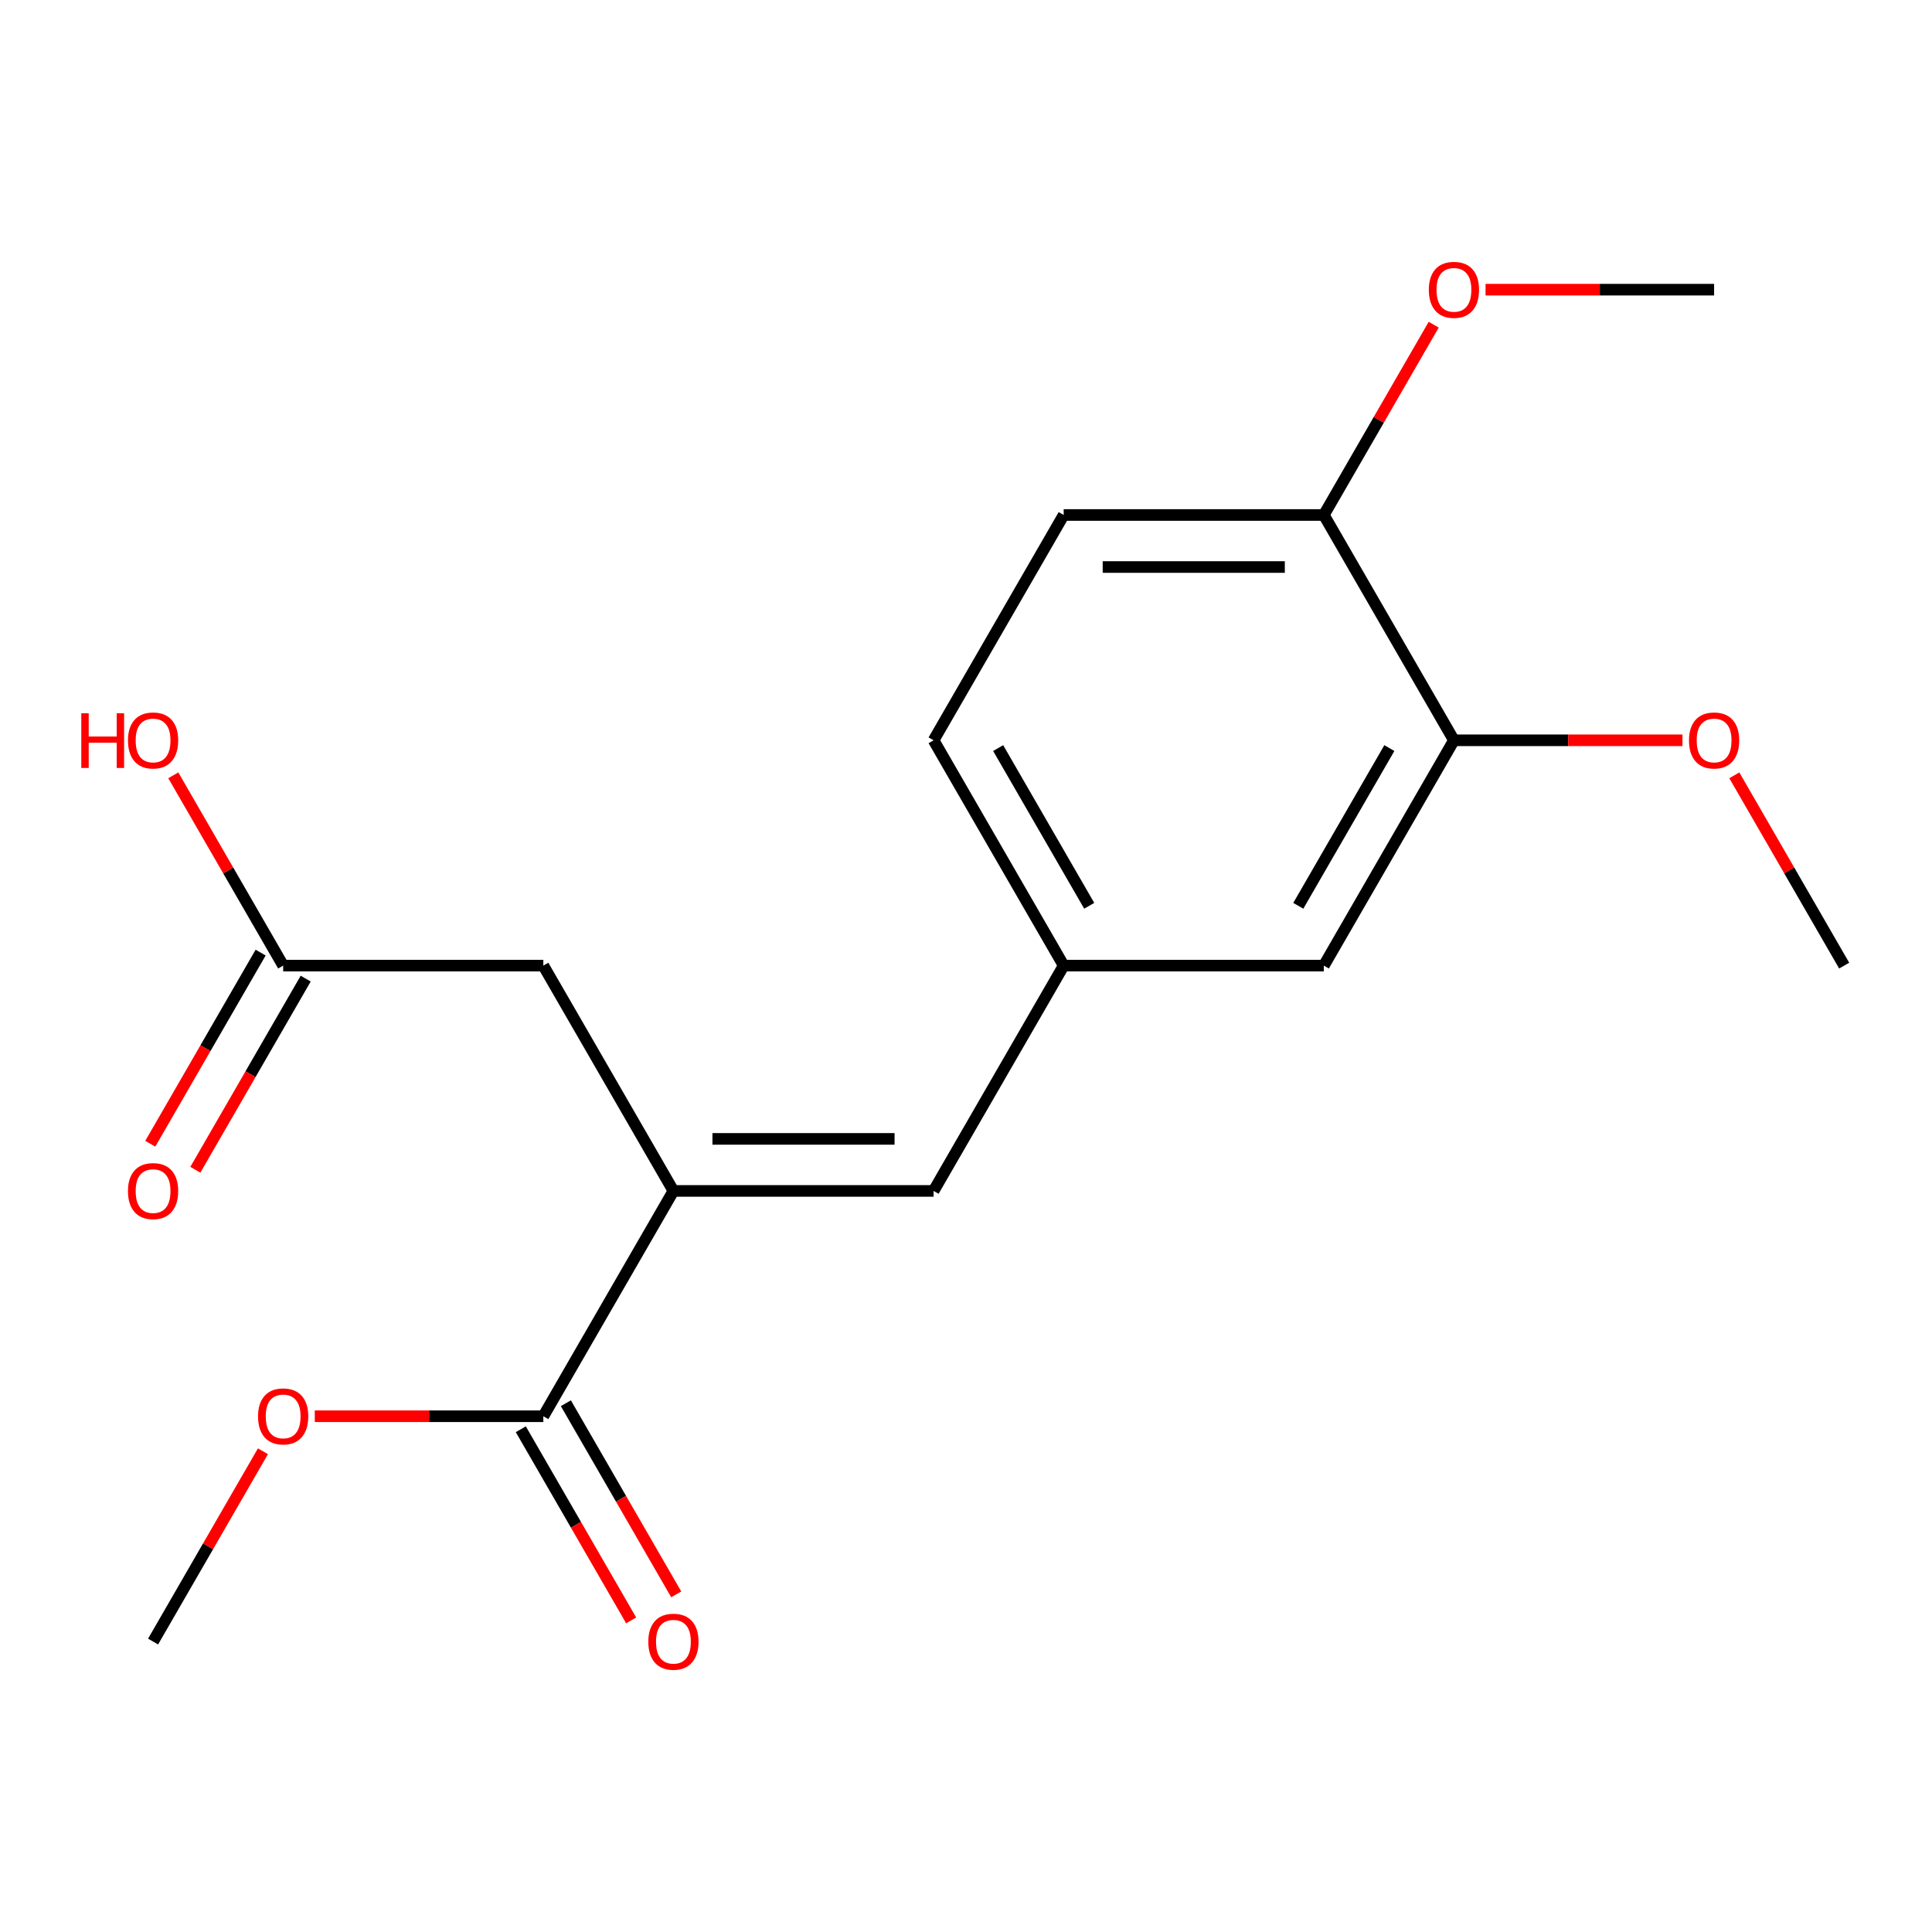 <?xml version='1.0' encoding='iso-8859-1'?>
<svg version='1.1' baseProfile='full'
              xmlns='http://www.w3.org/2000/svg'
                      xmlns:rdkit='http://www.rdkit.org/xml'
                      xmlns:xlink='http://www.w3.org/1999/xlink'
                  xml:space='preserve'
width='1000px' height='1000px' viewBox='0 0 1000 1000'>
<!-- END OF HEADER -->
<rect style='opacity:1.0;fill:#FFFFFF;stroke:none' width='1000' height='1000' x='0' y='0'> </rect>
<path class='bond-0' d='M 348.561,616.422 L 483.224,616.422' style='fill:none;fill-rule:evenodd;stroke:#000000;stroke-width:6px;stroke-linecap:butt;stroke-linejoin:miter;stroke-opacity:1' />
<path class='bond-0' d='M 368.761,589.489 L 463.025,589.489' style='fill:none;fill-rule:evenodd;stroke:#000000;stroke-width:6px;stroke-linecap:butt;stroke-linejoin:miter;stroke-opacity:1' />
<path class='bond-1' d='M 348.561,616.422 L 281.229,733.044' style='fill:none;fill-rule:evenodd;stroke:#000000;stroke-width:6px;stroke-linecap:butt;stroke-linejoin:miter;stroke-opacity:1' />
<path class='bond-2' d='M 348.561,616.422 L 281.229,499.8' style='fill:none;fill-rule:evenodd;stroke:#000000;stroke-width:6px;stroke-linecap:butt;stroke-linejoin:miter;stroke-opacity:1' />
<path class='bond-5' d='M 483.224,616.422 L 550.556,499.8' style='fill:none;fill-rule:evenodd;stroke:#000000;stroke-width:6px;stroke-linecap:butt;stroke-linejoin:miter;stroke-opacity:1' />
<path class='bond-8' d='M 269.567,739.777 L 298.127,789.244' style='fill:none;fill-rule:evenodd;stroke:#000000;stroke-width:6px;stroke-linecap:butt;stroke-linejoin:miter;stroke-opacity:1' />
<path class='bond-8' d='M 298.127,789.244 L 326.688,838.712' style='fill:none;fill-rule:evenodd;stroke:#FF0000;stroke-width:6px;stroke-linecap:butt;stroke-linejoin:miter;stroke-opacity:1' />
<path class='bond-8' d='M 292.892,726.31 L 321.452,775.778' style='fill:none;fill-rule:evenodd;stroke:#000000;stroke-width:6px;stroke-linecap:butt;stroke-linejoin:miter;stroke-opacity:1' />
<path class='bond-8' d='M 321.452,775.778 L 350.012,825.246' style='fill:none;fill-rule:evenodd;stroke:#FF0000;stroke-width:6px;stroke-linecap:butt;stroke-linejoin:miter;stroke-opacity:1' />
<path class='bond-12' d='M 281.229,733.044 L 222.081,733.044' style='fill:none;fill-rule:evenodd;stroke:#000000;stroke-width:6px;stroke-linecap:butt;stroke-linejoin:miter;stroke-opacity:1' />
<path class='bond-12' d='M 222.081,733.044 L 162.933,733.044' style='fill:none;fill-rule:evenodd;stroke:#FF0000;stroke-width:6px;stroke-linecap:butt;stroke-linejoin:miter;stroke-opacity:1' />
<path class='bond-3' d='M 281.229,499.8 L 146.566,499.8' style='fill:none;fill-rule:evenodd;stroke:#000000;stroke-width:6px;stroke-linecap:butt;stroke-linejoin:miter;stroke-opacity:1' />
<path class='bond-9' d='M 134.904,493.067 L 106.344,542.534' style='fill:none;fill-rule:evenodd;stroke:#000000;stroke-width:6px;stroke-linecap:butt;stroke-linejoin:miter;stroke-opacity:1' />
<path class='bond-9' d='M 106.344,542.534 L 77.784,592.002' style='fill:none;fill-rule:evenodd;stroke:#FF0000;stroke-width:6px;stroke-linecap:butt;stroke-linejoin:miter;stroke-opacity:1' />
<path class='bond-9' d='M 158.228,506.533 L 129.668,556.001' style='fill:none;fill-rule:evenodd;stroke:#000000;stroke-width:6px;stroke-linecap:butt;stroke-linejoin:miter;stroke-opacity:1' />
<path class='bond-9' d='M 129.668,556.001 L 101.108,605.468' style='fill:none;fill-rule:evenodd;stroke:#FF0000;stroke-width:6px;stroke-linecap:butt;stroke-linejoin:miter;stroke-opacity:1' />
<path class='bond-13' d='M 146.566,499.8 L 118.133,450.552' style='fill:none;fill-rule:evenodd;stroke:#000000;stroke-width:6px;stroke-linecap:butt;stroke-linejoin:miter;stroke-opacity:1' />
<path class='bond-13' d='M 118.133,450.552 L 89.7,401.305' style='fill:none;fill-rule:evenodd;stroke:#FF0000;stroke-width:6px;stroke-linecap:butt;stroke-linejoin:miter;stroke-opacity:1' />
<path class='bond-4' d='M 752.551,383.178 L 685.219,499.8' style='fill:none;fill-rule:evenodd;stroke:#000000;stroke-width:6px;stroke-linecap:butt;stroke-linejoin:miter;stroke-opacity:1' />
<path class='bond-4' d='M 719.127,387.205 L 671.994,468.84' style='fill:none;fill-rule:evenodd;stroke:#000000;stroke-width:6px;stroke-linecap:butt;stroke-linejoin:miter;stroke-opacity:1' />
<path class='bond-7' d='M 752.551,383.178 L 685.219,266.557' style='fill:none;fill-rule:evenodd;stroke:#000000;stroke-width:6px;stroke-linecap:butt;stroke-linejoin:miter;stroke-opacity:1' />
<path class='bond-14' d='M 752.551,383.178 L 811.699,383.178' style='fill:none;fill-rule:evenodd;stroke:#000000;stroke-width:6px;stroke-linecap:butt;stroke-linejoin:miter;stroke-opacity:1' />
<path class='bond-14' d='M 811.699,383.178 L 870.847,383.178' style='fill:none;fill-rule:evenodd;stroke:#FF0000;stroke-width:6px;stroke-linecap:butt;stroke-linejoin:miter;stroke-opacity:1' />
<path class='bond-6' d='M 550.556,499.8 L 685.219,499.8' style='fill:none;fill-rule:evenodd;stroke:#000000;stroke-width:6px;stroke-linecap:butt;stroke-linejoin:miter;stroke-opacity:1' />
<path class='bond-11' d='M 550.556,499.8 L 483.224,383.178' style='fill:none;fill-rule:evenodd;stroke:#000000;stroke-width:6px;stroke-linecap:butt;stroke-linejoin:miter;stroke-opacity:1' />
<path class='bond-11' d='M 563.78,468.84 L 516.648,387.205' style='fill:none;fill-rule:evenodd;stroke:#000000;stroke-width:6px;stroke-linecap:butt;stroke-linejoin:miter;stroke-opacity:1' />
<path class='bond-15' d='M 685.219,266.557 L 713.652,217.309' style='fill:none;fill-rule:evenodd;stroke:#000000;stroke-width:6px;stroke-linecap:butt;stroke-linejoin:miter;stroke-opacity:1' />
<path class='bond-15' d='M 713.652,217.309 L 742.085,168.061' style='fill:none;fill-rule:evenodd;stroke:#FF0000;stroke-width:6px;stroke-linecap:butt;stroke-linejoin:miter;stroke-opacity:1' />
<path class='bond-19' d='M 685.219,266.557 L 550.556,266.557' style='fill:none;fill-rule:evenodd;stroke:#000000;stroke-width:6px;stroke-linecap:butt;stroke-linejoin:miter;stroke-opacity:1' />
<path class='bond-19' d='M 665.02,293.489 L 570.755,293.489' style='fill:none;fill-rule:evenodd;stroke:#000000;stroke-width:6px;stroke-linecap:butt;stroke-linejoin:miter;stroke-opacity:1' />
<path class='bond-10' d='M 550.556,266.557 L 483.224,383.178' style='fill:none;fill-rule:evenodd;stroke:#000000;stroke-width:6px;stroke-linecap:butt;stroke-linejoin:miter;stroke-opacity:1' />
<path class='bond-16' d='M 136.101,751.17 L 107.668,800.418' style='fill:none;fill-rule:evenodd;stroke:#FF0000;stroke-width:6px;stroke-linecap:butt;stroke-linejoin:miter;stroke-opacity:1' />
<path class='bond-16' d='M 107.668,800.418 L 79.235,849.665' style='fill:none;fill-rule:evenodd;stroke:#000000;stroke-width:6px;stroke-linecap:butt;stroke-linejoin:miter;stroke-opacity:1' />
<path class='bond-17' d='M 897.679,401.305 L 926.112,450.552' style='fill:none;fill-rule:evenodd;stroke:#FF0000;stroke-width:6px;stroke-linecap:butt;stroke-linejoin:miter;stroke-opacity:1' />
<path class='bond-17' d='M 926.112,450.552 L 954.545,499.8' style='fill:none;fill-rule:evenodd;stroke:#000000;stroke-width:6px;stroke-linecap:butt;stroke-linejoin:miter;stroke-opacity:1' />
<path class='bond-18' d='M 768.917,149.935 L 828.066,149.935' style='fill:none;fill-rule:evenodd;stroke:#FF0000;stroke-width:6px;stroke-linecap:butt;stroke-linejoin:miter;stroke-opacity:1' />
<path class='bond-18' d='M 828.066,149.935 L 887.214,149.935' style='fill:none;fill-rule:evenodd;stroke:#000000;stroke-width:6px;stroke-linecap:butt;stroke-linejoin:miter;stroke-opacity:1' />
<path  class='atom-9' d='M 335.561 849.745
Q 335.561 842.945, 338.921 839.145
Q 342.281 835.345, 348.561 835.345
Q 354.841 835.345, 358.201 839.145
Q 361.561 842.945, 361.561 849.745
Q 361.561 856.625, 358.161 860.545
Q 354.761 864.425, 348.561 864.425
Q 342.321 864.425, 338.921 860.545
Q 335.561 856.665, 335.561 849.745
M 348.561 861.225
Q 352.881 861.225, 355.201 858.345
Q 357.561 855.425, 357.561 849.745
Q 357.561 844.185, 355.201 841.385
Q 352.881 838.545, 348.561 838.545
Q 344.241 838.545, 341.881 841.345
Q 339.561 844.145, 339.561 849.745
Q 339.561 855.465, 341.881 858.345
Q 344.241 861.225, 348.561 861.225
' fill='#FF0000'/>
<path  class='atom-10' d='M 66.235 616.502
Q 66.235 609.702, 69.595 605.902
Q 72.955 602.102, 79.235 602.102
Q 85.515 602.102, 88.875 605.902
Q 92.235 609.702, 92.235 616.502
Q 92.235 623.382, 88.835 627.302
Q 85.435 631.182, 79.235 631.182
Q 72.995 631.182, 69.595 627.302
Q 66.235 623.422, 66.235 616.502
M 79.235 627.982
Q 83.555 627.982, 85.875 625.102
Q 88.235 622.182, 88.235 616.502
Q 88.235 610.942, 85.875 608.142
Q 83.555 605.302, 79.235 605.302
Q 74.915 605.302, 72.555 608.102
Q 70.235 610.902, 70.235 616.502
Q 70.235 622.222, 72.555 625.102
Q 74.915 627.982, 79.235 627.982
' fill='#FF0000'/>
<path  class='atom-13' d='M 133.566 733.124
Q 133.566 726.324, 136.926 722.524
Q 140.286 718.724, 146.566 718.724
Q 152.846 718.724, 156.206 722.524
Q 159.566 726.324, 159.566 733.124
Q 159.566 740.004, 156.166 743.924
Q 152.766 747.804, 146.566 747.804
Q 140.326 747.804, 136.926 743.924
Q 133.566 740.044, 133.566 733.124
M 146.566 744.604
Q 150.886 744.604, 153.206 741.724
Q 155.566 738.804, 155.566 733.124
Q 155.566 727.564, 153.206 724.764
Q 150.886 721.924, 146.566 721.924
Q 142.246 721.924, 139.886 724.724
Q 137.566 727.524, 137.566 733.124
Q 137.566 738.844, 139.886 741.724
Q 142.246 744.604, 146.566 744.604
' fill='#FF0000'/>
<path  class='atom-14' d='M 42.075 369.178
L 45.915 369.178
L 45.915 381.218
L 60.395 381.218
L 60.395 369.178
L 64.235 369.178
L 64.235 397.498
L 60.395 397.498
L 60.395 384.418
L 45.915 384.418
L 45.915 397.498
L 42.075 397.498
L 42.075 369.178
' fill='#FF0000'/>
<path  class='atom-14' d='M 66.235 383.258
Q 66.235 376.458, 69.595 372.658
Q 72.955 368.858, 79.235 368.858
Q 85.515 368.858, 88.875 372.658
Q 92.235 376.458, 92.235 383.258
Q 92.235 390.138, 88.835 394.058
Q 85.435 397.938, 79.235 397.938
Q 72.995 397.938, 69.595 394.058
Q 66.235 390.178, 66.235 383.258
M 79.235 394.738
Q 83.555 394.738, 85.875 391.858
Q 88.235 388.938, 88.235 383.258
Q 88.235 377.698, 85.875 374.898
Q 83.555 372.058, 79.235 372.058
Q 74.915 372.058, 72.555 374.858
Q 70.235 377.658, 70.235 383.258
Q 70.235 388.978, 72.555 391.858
Q 74.915 394.738, 79.235 394.738
' fill='#FF0000'/>
<path  class='atom-15' d='M 874.214 383.258
Q 874.214 376.458, 877.574 372.658
Q 880.934 368.858, 887.214 368.858
Q 893.494 368.858, 896.854 372.658
Q 900.214 376.458, 900.214 383.258
Q 900.214 390.138, 896.814 394.058
Q 893.414 397.938, 887.214 397.938
Q 880.974 397.938, 877.574 394.058
Q 874.214 390.178, 874.214 383.258
M 887.214 394.738
Q 891.534 394.738, 893.854 391.858
Q 896.214 388.938, 896.214 383.258
Q 896.214 377.698, 893.854 374.898
Q 891.534 372.058, 887.214 372.058
Q 882.894 372.058, 880.534 374.858
Q 878.214 377.658, 878.214 383.258
Q 878.214 388.978, 880.534 391.858
Q 882.894 394.738, 887.214 394.738
' fill='#FF0000'/>
<path  class='atom-16' d='M 739.551 150.015
Q 739.551 143.215, 742.911 139.415
Q 746.271 135.615, 752.551 135.615
Q 758.831 135.615, 762.191 139.415
Q 765.551 143.215, 765.551 150.015
Q 765.551 156.895, 762.151 160.815
Q 758.751 164.695, 752.551 164.695
Q 746.311 164.695, 742.911 160.815
Q 739.551 156.935, 739.551 150.015
M 752.551 161.495
Q 756.871 161.495, 759.191 158.615
Q 761.551 155.695, 761.551 150.015
Q 761.551 144.455, 759.191 141.655
Q 756.871 138.815, 752.551 138.815
Q 748.231 138.815, 745.871 141.615
Q 743.551 144.415, 743.551 150.015
Q 743.551 155.735, 745.871 158.615
Q 748.231 161.495, 752.551 161.495
' fill='#FF0000'/>
</svg>
